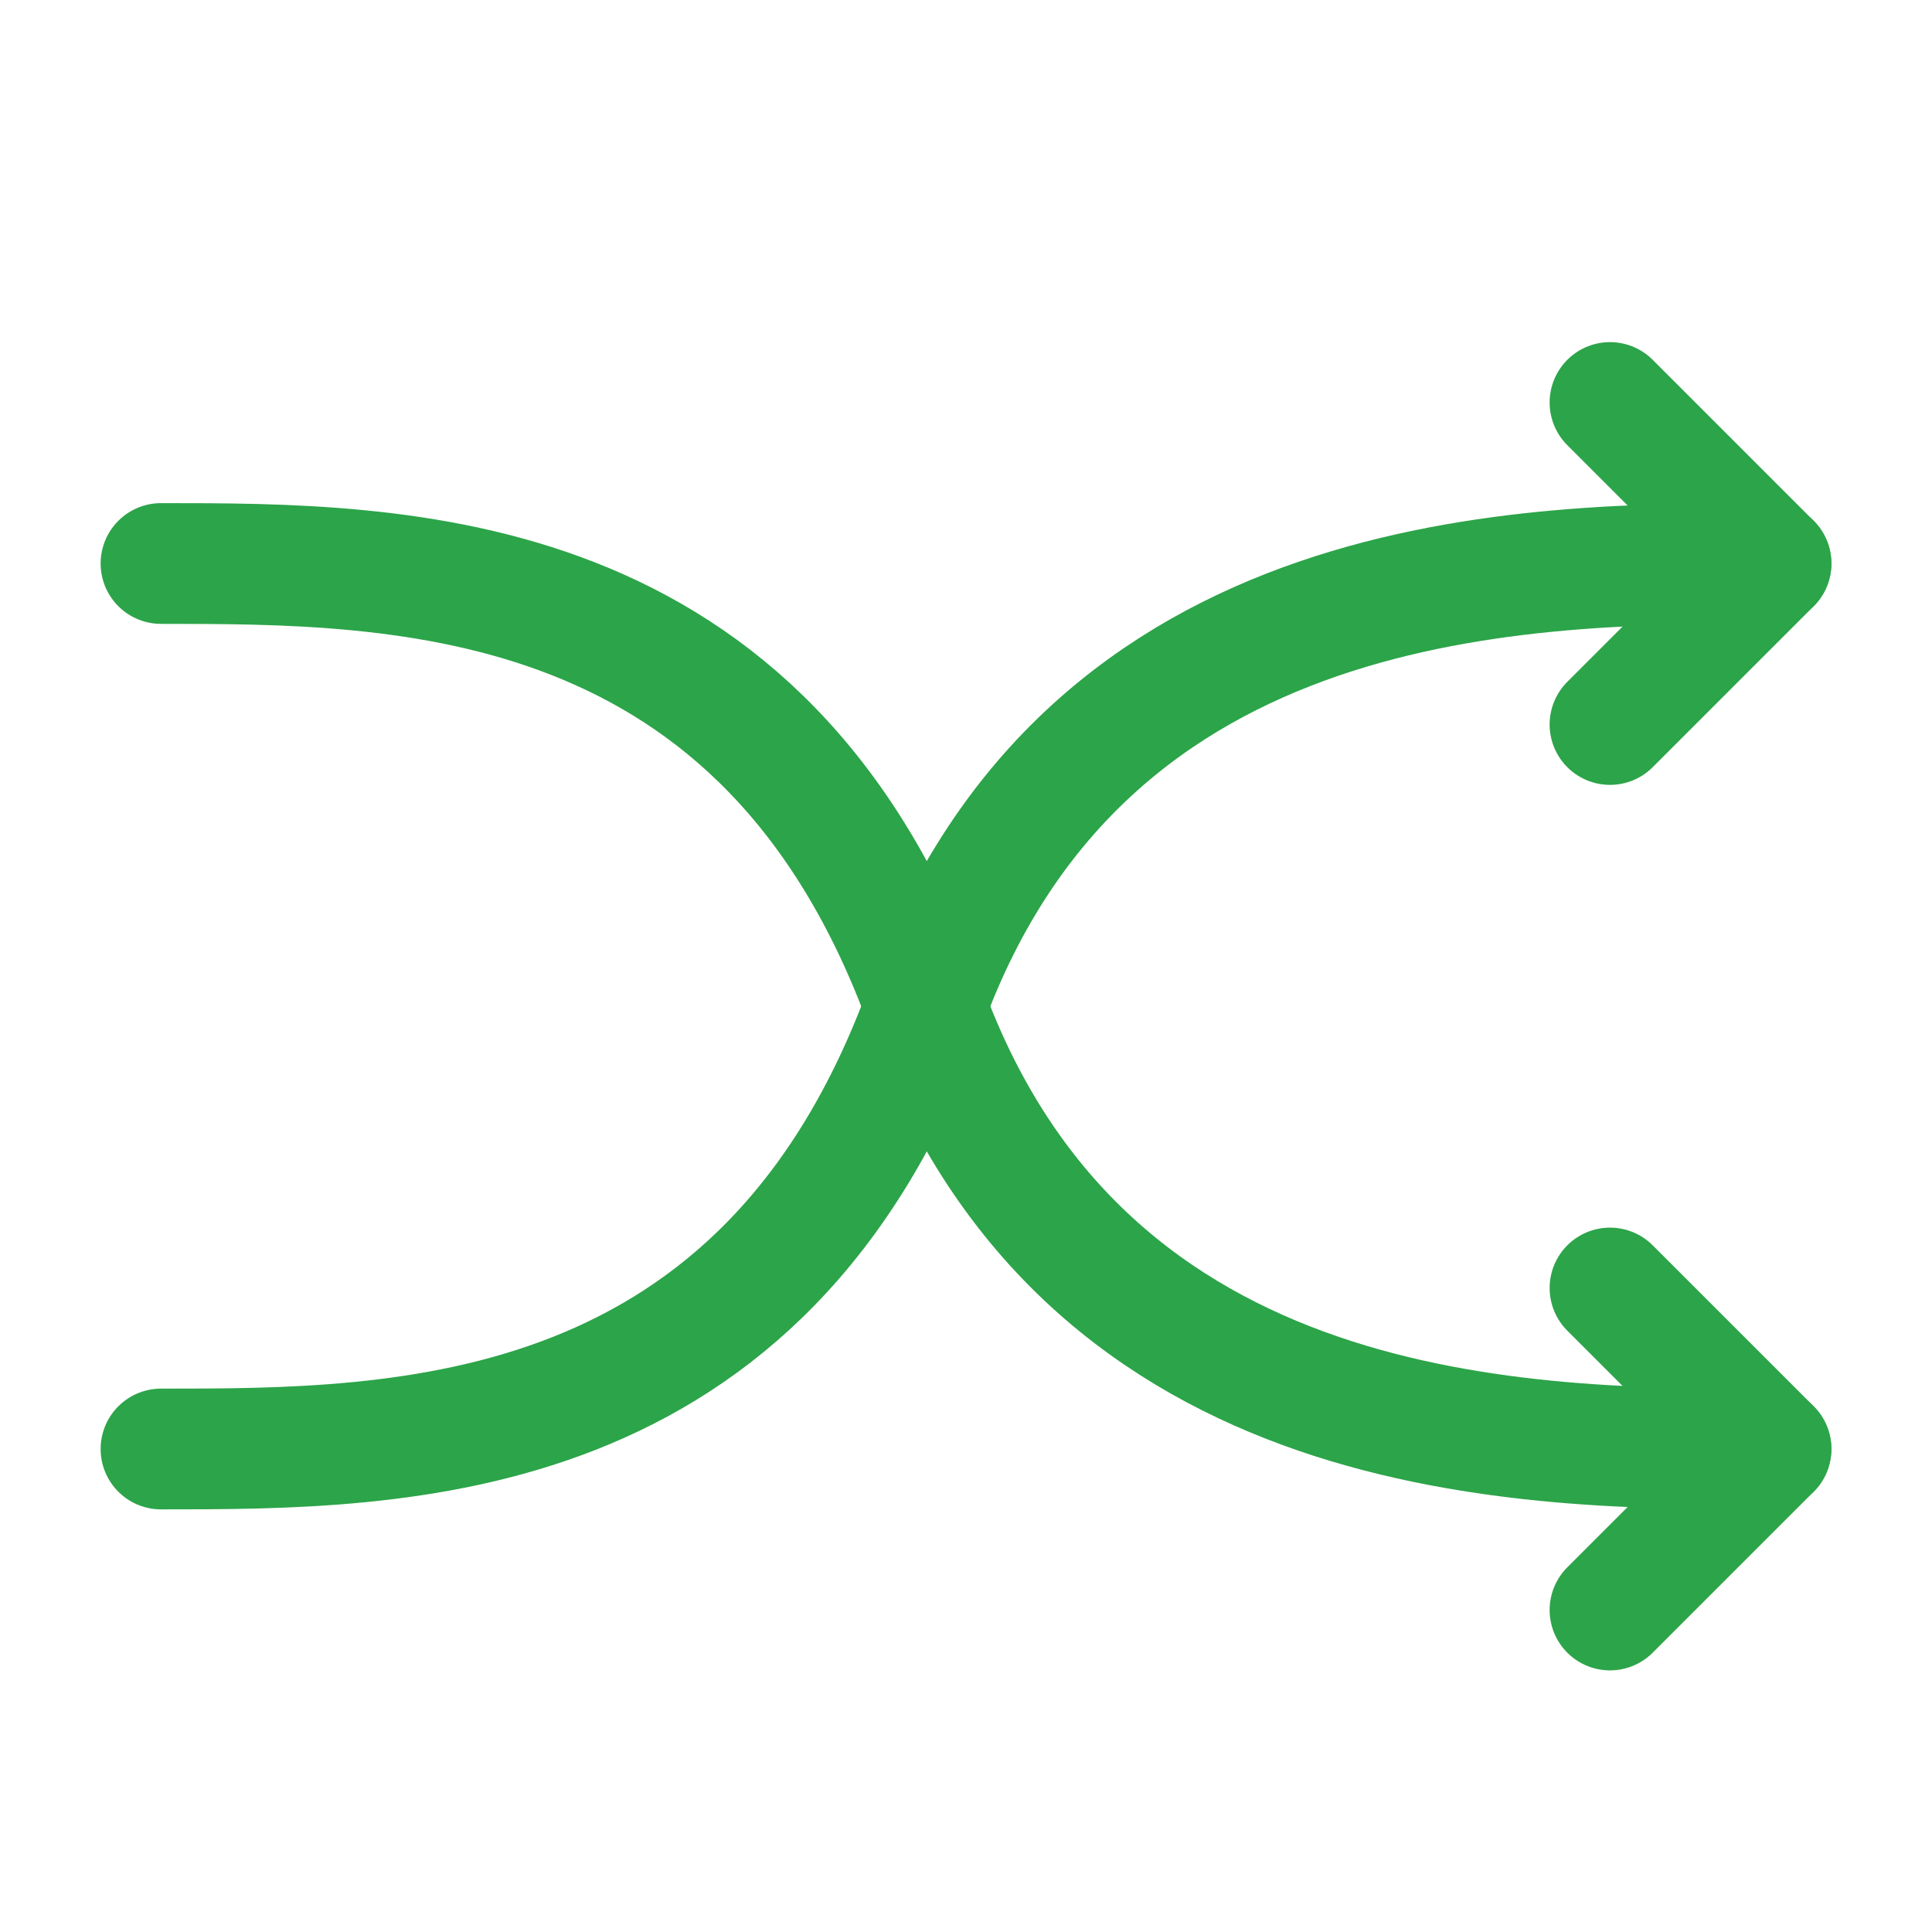 <?xml version="1.0" encoding="UTF-8"?><svg width="24px" height="24px" stroke-width="1.5" viewBox="0 0 24 24" fill="none" xmlns="http://www.w3.org/2000/svg" color="#2ca449"><path d="M22 7C19 7 13.5 7 11.5 12.5C9.5 18 5 18 2 18" stroke="#2ca449" stroke-width="1.5" stroke-linecap="round" stroke-linejoin="round"></path><path d="M20 5C20 5 21.219 6.219 22 7C21.219 7.781 20 9 20 9" stroke="#2ca449" stroke-width="1.5" stroke-linecap="round" stroke-linejoin="round"></path><path d="M22 18C19 18 13.5 18 11.5 12.5C9.5 7 5 7 2 7" stroke="#2ca449" stroke-width="1.5" stroke-linecap="round" stroke-linejoin="round"></path><path d="M20 20C20 20 21.219 18.781 22 18C21.219 17.219 20 16 20 16" stroke="#2ca449" stroke-width="1.5" stroke-linecap="round" stroke-linejoin="round"></path></svg>